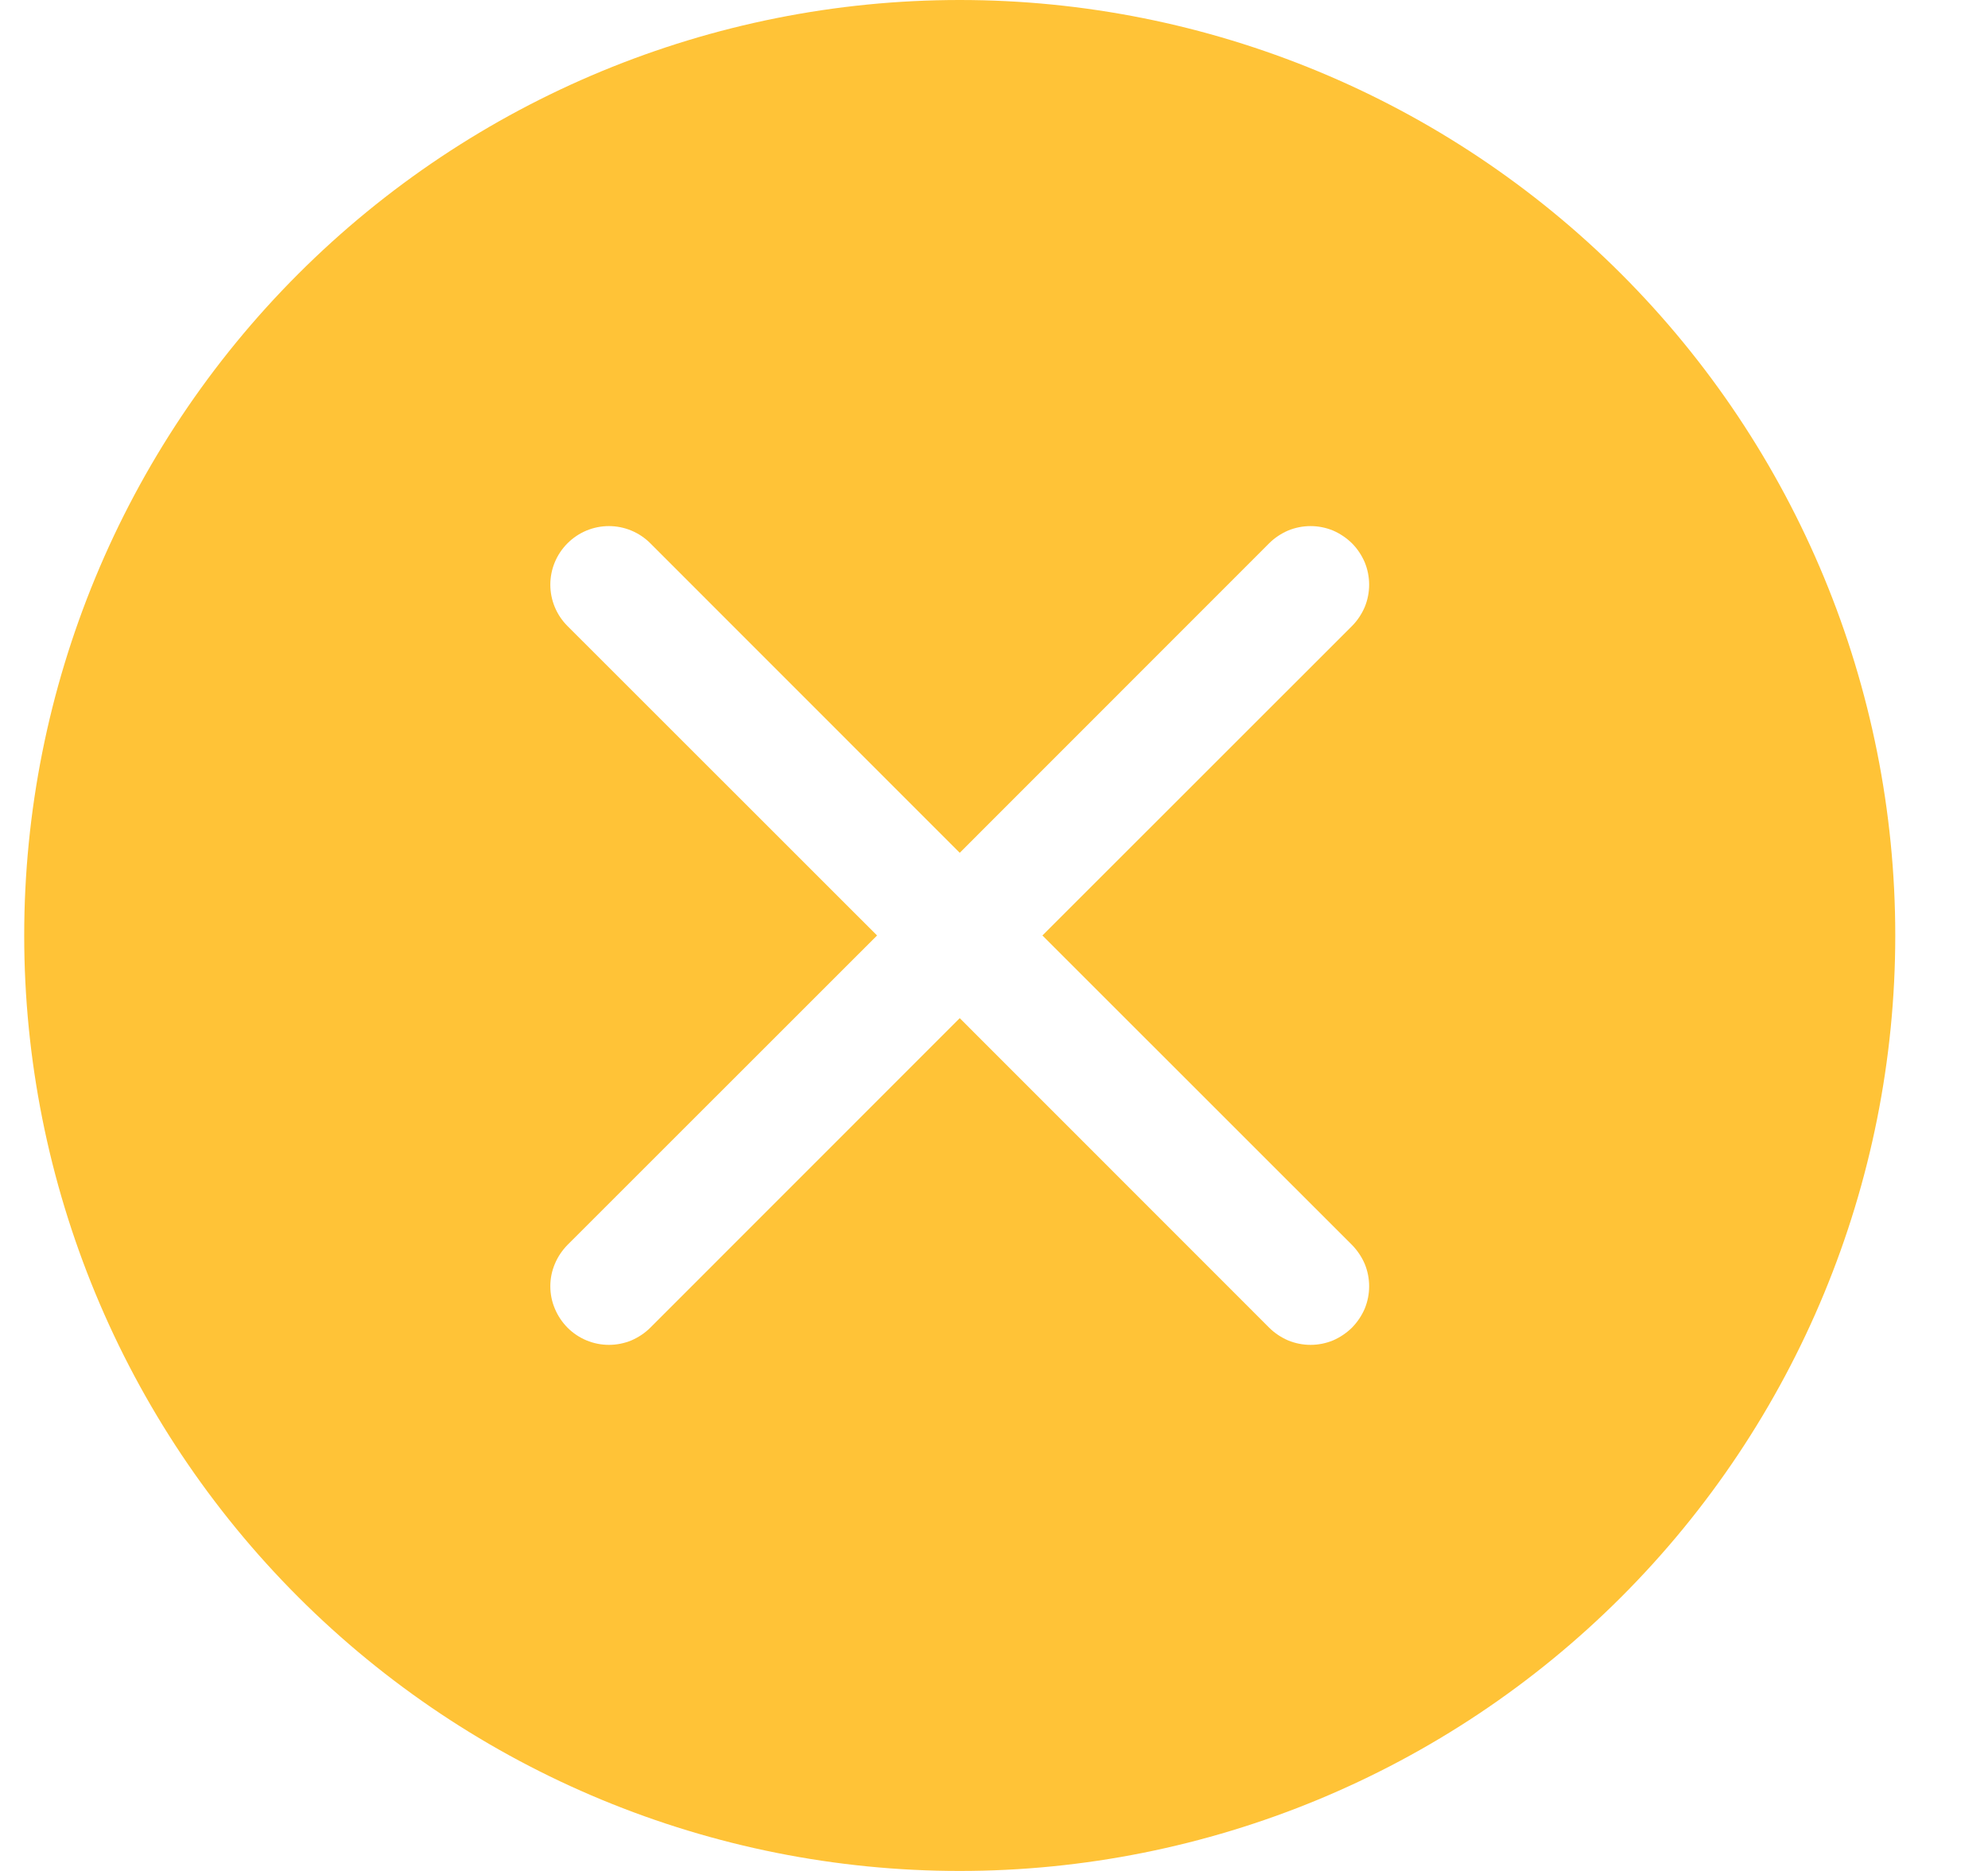 <svg width="17" height="16" viewBox="0 0 17 16" fill="none" xmlns="http://www.w3.org/2000/svg">
<path d="M16.207 8C16.207 10.122 15.364 12.157 13.864 13.657C12.364 15.157 10.329 16 8.207 16C6.085 16 4.05 15.157 2.55 13.657C1.05 12.157 0.207 10.122 0.207 8C0.207 5.878 1.05 3.843 2.55 2.343C4.05 0.843 6.085 0 8.207 0C10.329 0 12.364 0.843 13.864 2.343C15.364 3.843 16.207 5.878 16.207 8ZM5.561 4.646C5.467 4.552 5.34 4.499 5.207 4.499C5.074 4.499 4.947 4.552 4.853 4.646C4.759 4.74 4.706 4.867 4.706 5C4.706 5.133 4.759 5.26 4.853 5.354L7.5 8L4.853 10.646C4.807 10.693 4.77 10.748 4.745 10.808C4.719 10.869 4.706 10.934 4.706 11C4.706 11.066 4.719 11.131 4.745 11.192C4.77 11.252 4.807 11.307 4.853 11.354C4.947 11.448 5.074 11.501 5.207 11.501C5.273 11.501 5.338 11.488 5.399 11.463C5.459 11.437 5.515 11.4 5.561 11.354L8.207 8.707L10.853 11.354C10.899 11.4 10.955 11.437 11.015 11.463C11.076 11.488 11.141 11.501 11.207 11.501C11.273 11.501 11.338 11.488 11.399 11.463C11.459 11.437 11.514 11.4 11.561 11.354C11.607 11.307 11.644 11.252 11.67 11.192C11.695 11.131 11.708 11.066 11.708 11C11.708 10.934 11.695 10.869 11.67 10.808C11.644 10.748 11.607 10.693 11.561 10.646L8.914 8L11.561 5.354C11.607 5.308 11.644 5.252 11.67 5.192C11.695 5.131 11.708 5.066 11.708 5C11.708 4.934 11.695 4.869 11.67 4.808C11.644 4.748 11.607 4.692 11.561 4.646C11.514 4.6 11.459 4.563 11.399 4.537C11.338 4.512 11.273 4.499 11.207 4.499C11.141 4.499 11.076 4.512 11.015 4.537C10.955 4.563 10.899 4.6 10.853 4.646L8.207 7.293L5.561 4.646Z" fill="#FFC337"/>
</svg>
